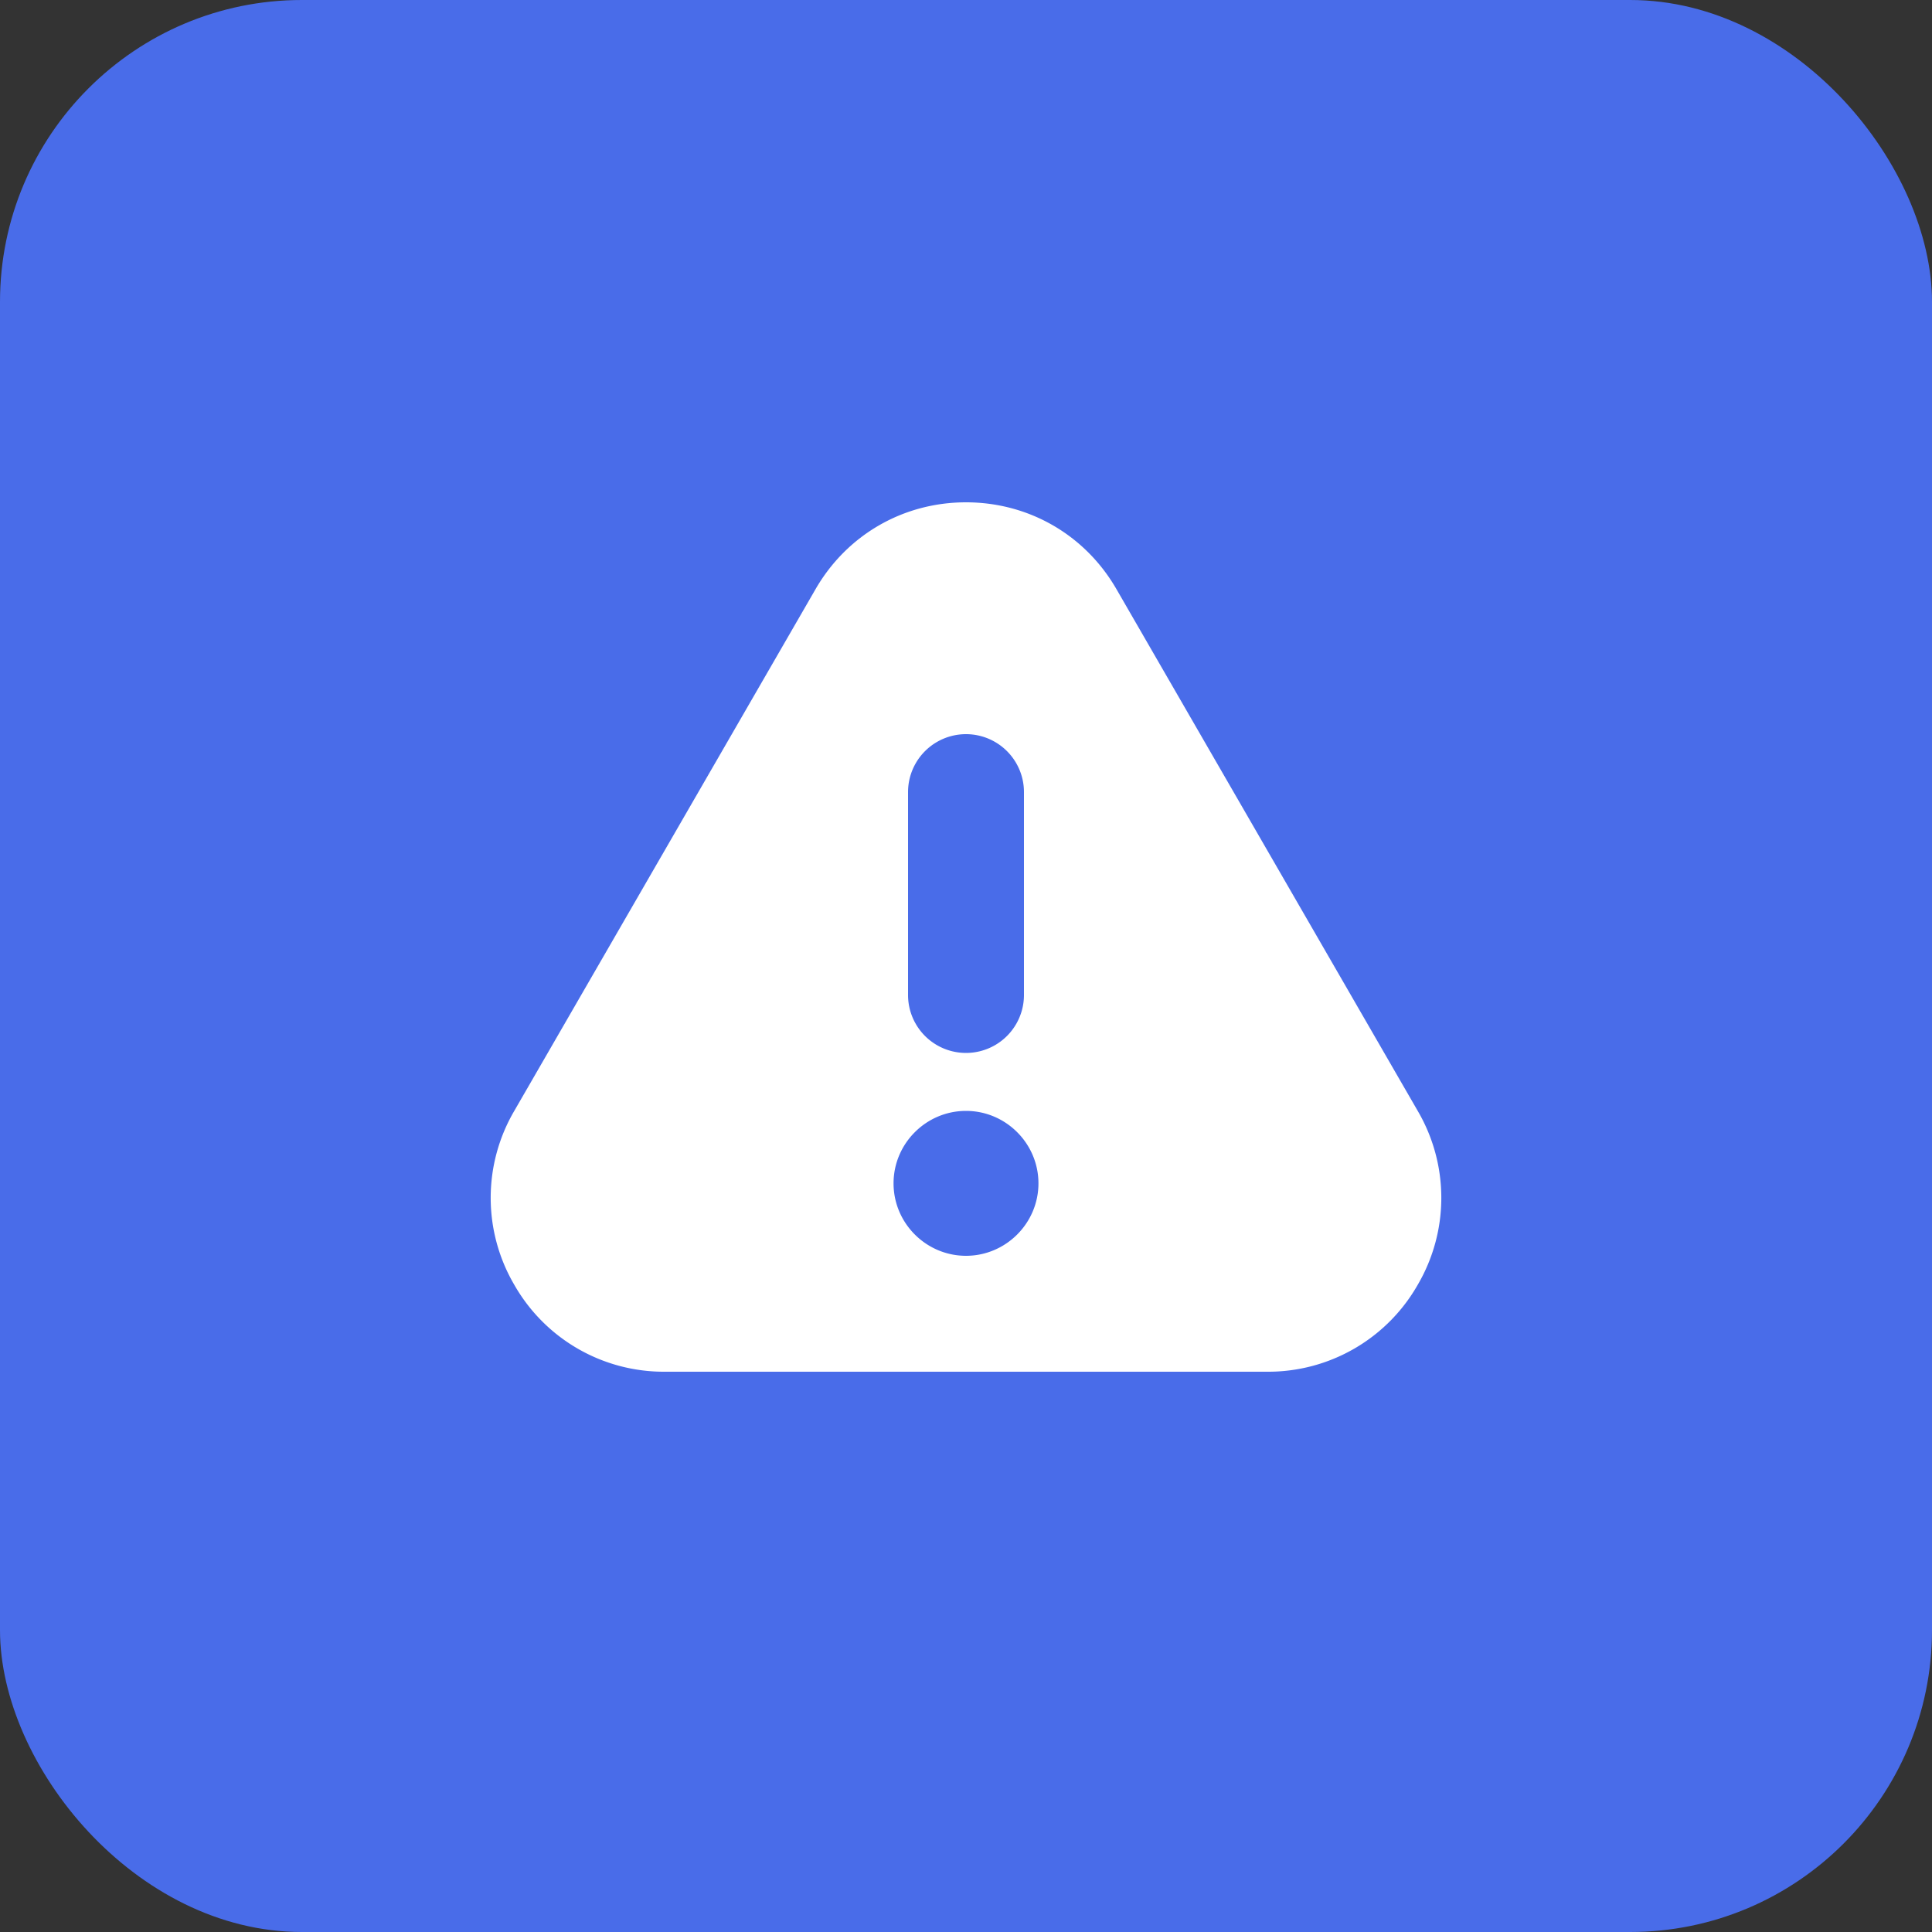 <svg xmlns="http://www.w3.org/2000/svg" width="64" height="64" viewBox="0 0 64 64"><rect x="0" y="0" width="64" height="64" fill="#333333" stroke="none"/><title>64 triangle warning filled 1</title><rect data-element="frame" x="0" y="0" width="64" height="64" rx="10" ry="10" stroke="none" fill="#496CE9"></rect><g transform="translate(12.8 12.8) scale(0.6)" fill="#ffffff" class="nc-icon-wrapper"><path d="M56.94 40l-16.63-28.8c-1.73-3-4.84-4.8-8.31-4.8s-6.58 1.8-8.31 4.8l-16.63 28.8a9.5 9.5 0 0 0 0 9.6 9.5 9.5 0 0 0 8.31 4.8h33.26a9.5 9.5 0 0 0 8.31-4.8 9.5 9.5 0 0 0 0-9.6z m-28.14-17.6a3.2 3.2 0 1 1 6.4 0v11.2a3.2 3.2 0 1 1-6.4 0v-11.2z m3.2 25.6c-2.2 0-4-1.8-4-4s1.8-4 4-4 4 1.8 4 4-1.8 4-4 4z" stroke-width="0" fill="#ffffff"></path></g></svg>